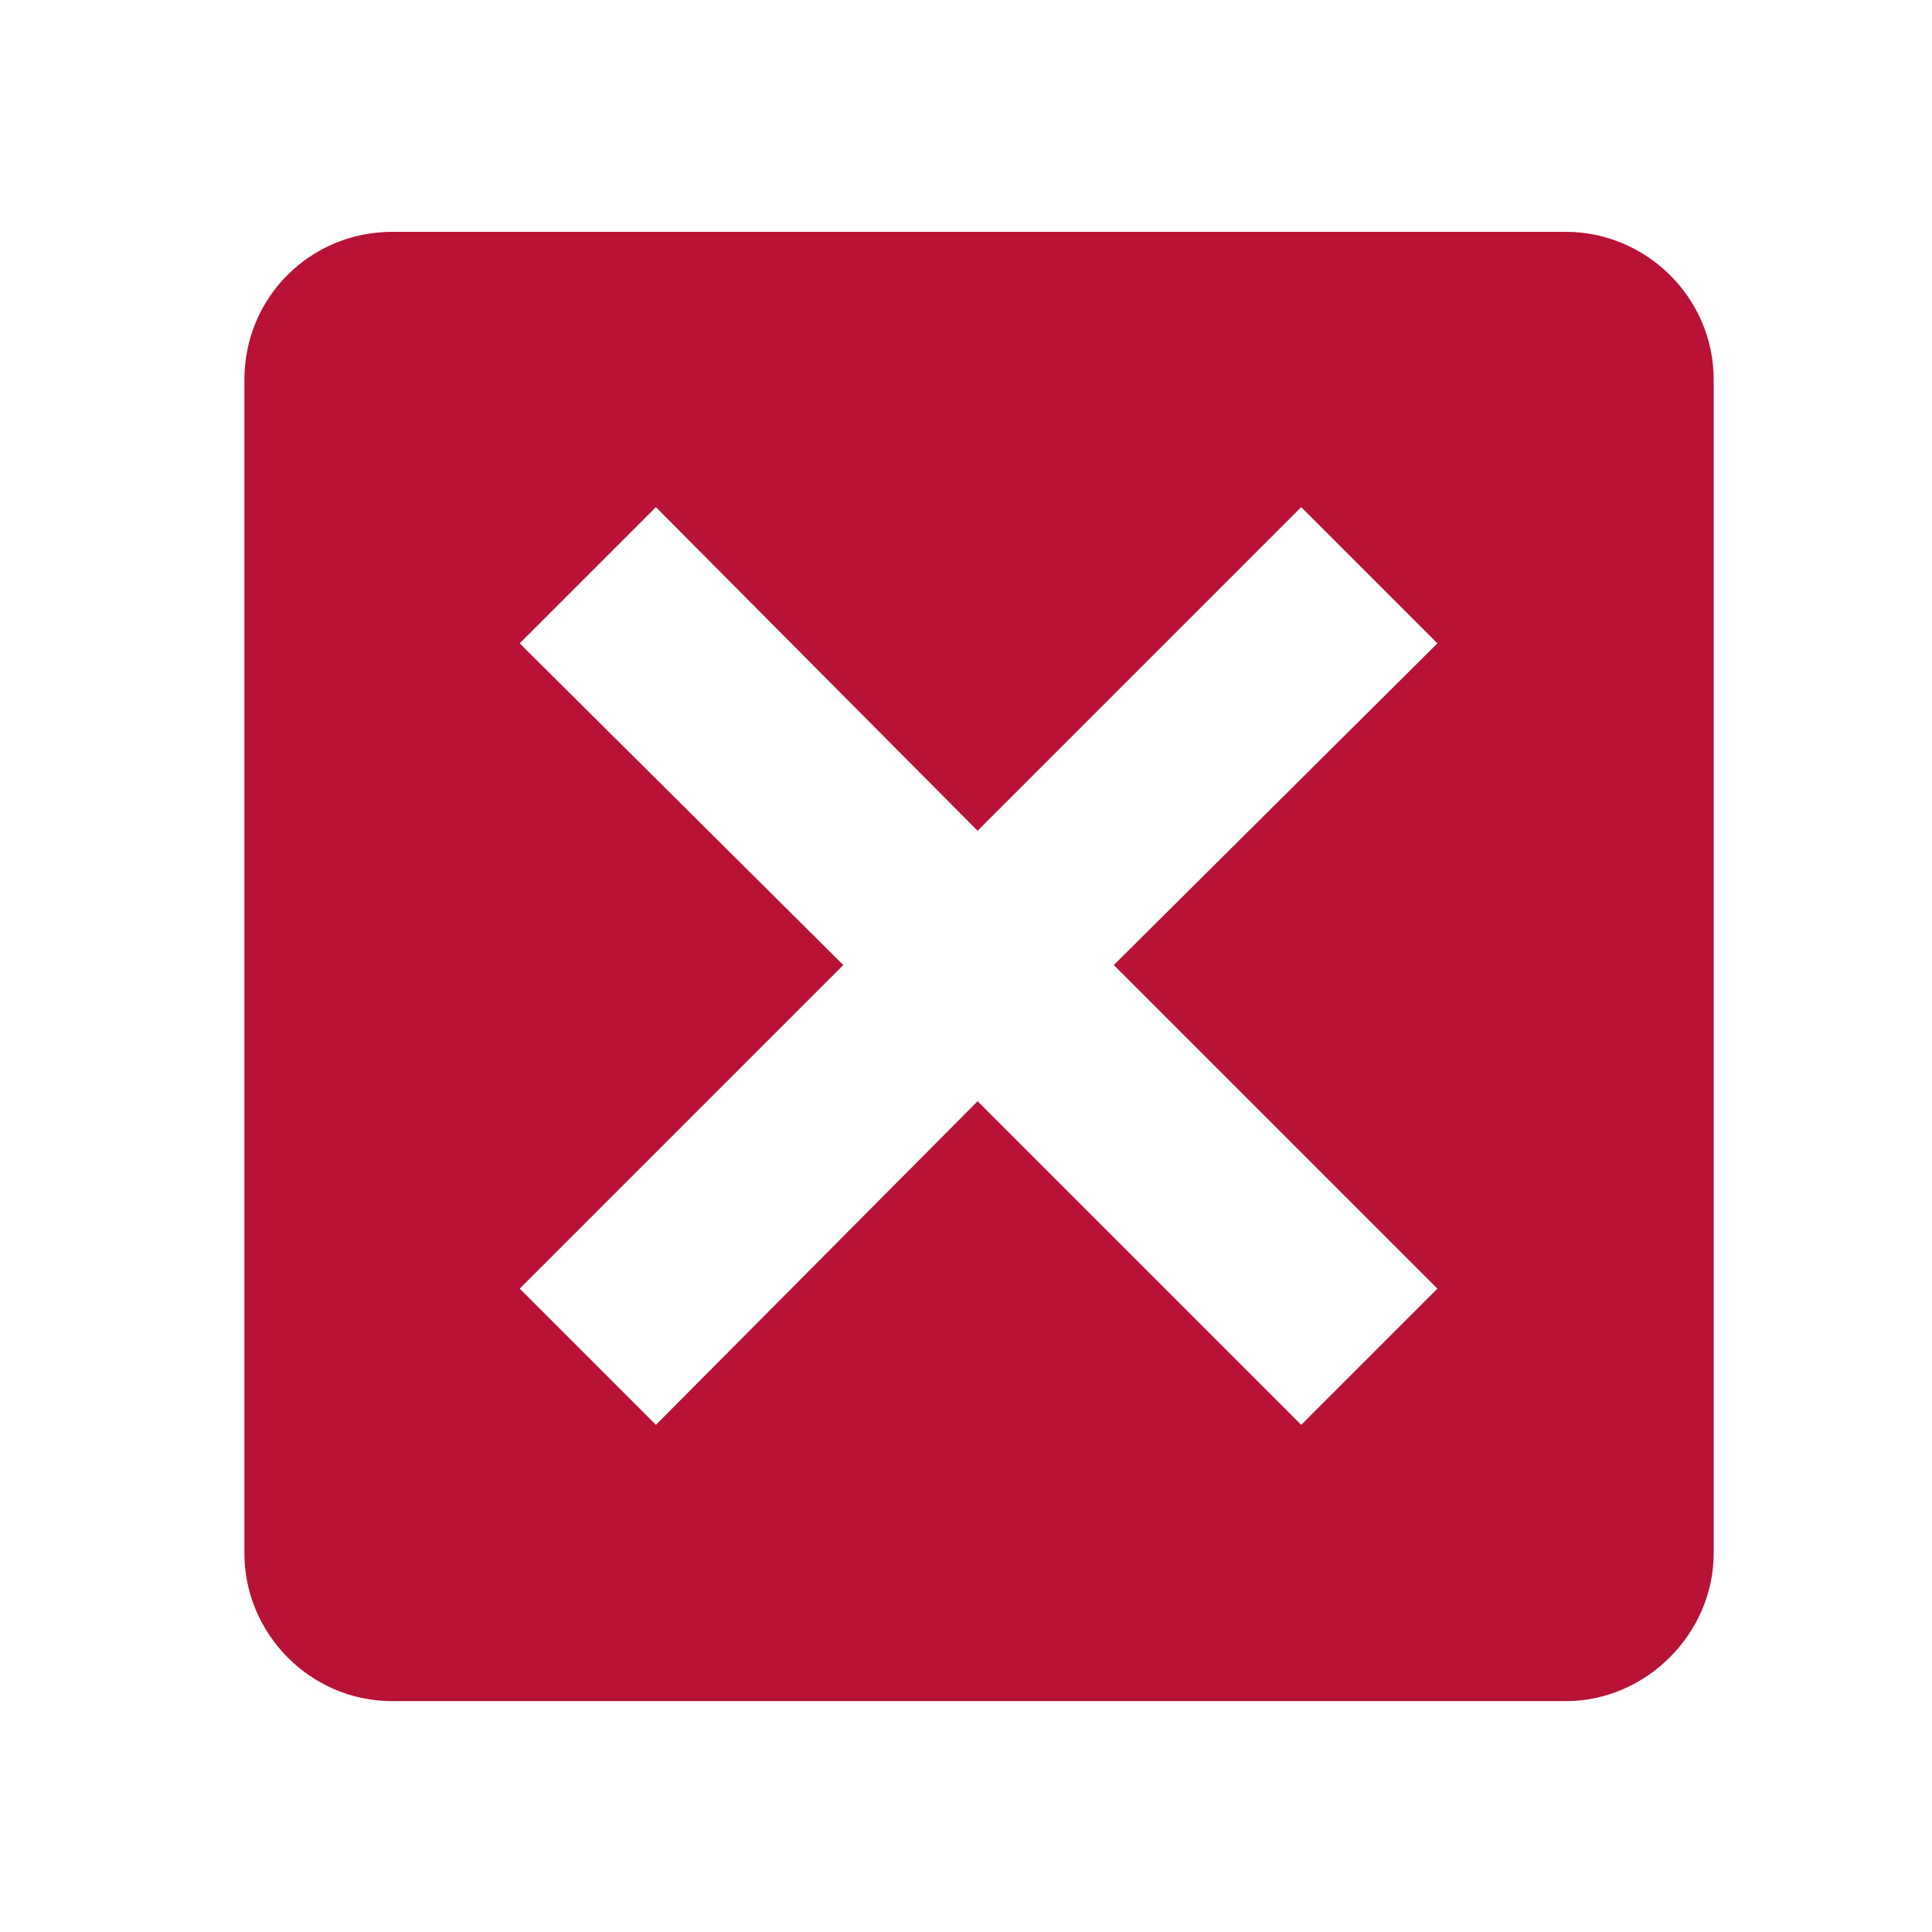 
<svg xmlns="http://www.w3.org/2000/svg" version="1.1" viewBox="0 0 200 200">
  
  <defs>
    <style>
      .st0, .st1 {
        fill: #b81237;
      }

      .st2 {
        fill: #00305e;
      }

      .st1 {
        fill-rule: evenodd;
      }

      .st3 {
        display: none;
      }
    </style>
  </defs>
  <g id="Layer_1" class="st3">
    <path class="st0" d="M159,43.5c0-.1,0-.2,0-.4-.1-.6-.4-1.3-.9-1.8l-24.7-25.3h0c-.4-.5-1-.8-1.7-.9-.1,0-.3,0-.4,0-.1,0-.3-.1-.5-.1h-58.3c-5.3,0-9.7,4.4-9.7,9.7v6.1h-9.7c-5.6,0-10,4.4-10,9.8v130.6c0,5.5,4.5,9.9,10,9.9h80.3c5.5,0,9.9-4.4,9.9-9.9v-9h6.1c5.3,0,9.7-4.3,9.7-9.7V43.8c0-.1,0-.2,0-.4ZM134.3,27.3l12.7,13h-12.7v-13ZM102.6,75.4h-16.7c-2,0-3.6-1.6-3.6-3.6s1.6-3.6,3.6-3.6h16.7c2,0,3.6,1.6,3.6,3.6s-1.6,3.6-3.6,3.6ZM108.1,84.9c2,0,3.6,1.6,3.6,3.6s-1.6,3.6-3.6,3.6h-5.6c-2,0-3.6-1.6-3.6-3.6s1.6-3.6,3.6-3.6h5.6ZM85.8,84.9h5.6c2,0,3.6,1.6,3.6,3.6s-1.6,3.6-3.6,3.6h-5.6c-2,0-3.6-1.6-3.6-3.6,0-2,1.6-3.6,3.6-3.6ZM85.8,101.6h16.7c2,0,3.6,1.6,3.6,3.6s-1.6,3.6-3.6,3.6h-16.7c-2,0-3.6-1.7-3.6-3.6,0-2,1.6-3.6,3.6-3.6ZM102.6,118.4h5.6c2,0,3.6,1.6,3.6,3.6s-1.6,3.6-3.6,3.6h-5.6c-2,0-3.6-1.7-3.6-3.6,0-2,1.6-3.6,3.6-3.6ZM110.1,105.2c0-2,1.6-3.6,3.6-3.6h5.6c1.9,0,3.6,1.6,3.6,3.6s-1.7,3.6-3.6,3.6h-5.6c-2,0-3.6-1.7-3.6-3.6ZM119.3,118.4h16.7c1.9,0,3.6,1.6,3.6,3.6s-1.7,3.6-3.6,3.6h-16.7c-2,0-3.6-1.7-3.6-3.6,0-2,1.6-3.6,3.6-3.6ZM136,108.8h-5.6c-1.9,0-3.6-1.7-3.6-3.6s1.7-3.6,3.6-3.6h5.6c1.9,0,3.6,1.6,3.6,3.6,0,1.9-1.7,3.6-3.6,3.6ZM136,92.1h-16.7c-2,0-3.6-1.6-3.6-3.6s1.6-3.6,3.6-3.6h16.7c1.9,0,3.6,1.6,3.6,3.6,0,2-1.7,3.6-3.6,3.6ZM119.3,75.4h-5.6c-2,0-3.6-1.6-3.6-3.6s1.6-3.6,3.6-3.6h5.6c1.9,0,3.6,1.6,3.6,3.6s-1.7,3.6-3.6,3.6ZM85.8,118.4h5.6c2,0,3.6,1.6,3.6,3.6s-1.6,3.6-3.6,3.6h-5.6c-2,0-3.6-1.7-3.6-3.6,0-2,1.6-3.6,3.6-3.6ZM136,75.4h-5.6c-1.9,0-3.6-1.6-3.6-3.6s1.7-3.6,3.6-3.6h5.6c1.9,0,3.6,1.6,3.6,3.6,0,2-1.7,3.6-3.6,3.6ZM136.1,171.1c0,1.4-1.2,2.7-2.7,2.7H53c-1.5,0-2.8-1.2-2.8-2.7V40.5c0-1.4,1.3-2.6,2.8-2.6h9.7v114.6c0,5.3,4.4,9.7,9.7,9.7h63.7v9Z"></path>
  </g>
  <g id="Layer_2" class="st3">
    <path class="st1" d="M35.5,37.2h-11.1v142.8h115.9v-11.1H38.1c-1.4,0-2.6-1.1-2.6-2.6V37.2ZM134.3,24.6l18.6,18.6h-18.6v-18.6ZM58.6,33.8c.9-1,2.5-1.1,3.5-.2,1,.9,1.2,2.4.4,3.5l-6.9,8.2c-.5.6-1.2.9-2,.9s-1.5-.3-2-.9l-3.4-4h0c-.5-.5-.7-1.2-.7-1.9,0-.7.4-1.4.9-1.8.5-.5,1.2-.7,1.9-.6.7,0,1.3.4,1.8,1l1.4,1.8,5-5.9ZM72,84.4c-1.4,0-2.6-1.1-2.6-2.6s1.1-2.6,2.6-2.6h18.2c1.4,0,2.6,1.2,2.6,2.6s-1.1,2.6-2.6,2.6h-18.2ZM72,105.6c-1.4,0-2.6-1.1-2.6-2.6s1.1-2.6,2.6-2.6h13.6,0c1.4,0,2.6,1.2,2.6,2.6s-1.1,2.6-2.6,2.6h-13.5ZM72,126.8c-.7,0-1.4-.2-2-.7-.5-.5-.8-1.2-.8-1.9s.3-1.4.8-1.9c.5-.5,1.2-.7,2-.7h18.2c.7,0,1.4.2,2,.7.5.5.8,1.2.8,1.9s-.3,1.4-.8,1.9c-.5.5-1.2.7-2,.7h-18.2ZM72,148c-1.4,0-2.6-1.1-2.6-2.6s1.1-2.6,2.6-2.6h36.6c1.4,0,2.6,1.2,2.6,2.6s-1.1,2.6-2.6,2.6h-36.6ZM72,63.5c-.7,0-1.4-.2-2-.7s-.8-1.2-.8-1.9.3-1.4.8-1.9c.5-.5,1.2-.7,2-.7h36.6c1.3.1,2.4,1.2,2.4,2.6s-1,2.5-2.4,2.6h-36.6ZM72,42.3c-1.4,0-2.6-1.1-2.6-2.6s1.1-2.6,2.6-2.6h45.9c1.4,0,2.6,1.1,2.6,2.6s-1.1,2.6-2.6,2.6h-45.9ZM58.6,55c.4-.6,1.1-.9,1.8-1,.7,0,1.4.1,1.9.6.5.5.9,1.1.9,1.8,0,.7-.2,1.4-.7,1.9l-6.9,8.2c-.5.6-1.2.9-2,.9s-1.5-.3-2-.9l-3.4-4c-.8-1.1-.6-2.6.4-3.5,1-.9,2.6-.8,3.5.2l1.4,1.8,5-6ZM58.6,76.2c.9-1,2.5-1.1,3.5-.2,1,.9,1.2,2.4.4,3.5l-6.9,8.1c-.5.6-1.2.9-2,.9s-1.5-.3-2-.9l-3.4-4c-.9-1.1-.8-2.7.3-3.6,1.1-.9,2.7-.8,3.6.3l1.4,1.8,5-5.9h0ZM58.6,97.4c.4-.7,1-1.2,1.7-1.3.8-.2,1.5,0,2.1.5.6.5,1,1.2,1,2s-.3,1.5-.9,2l-6.9,8.2c-.5.6-1.2.9-2,.9s-1.5-.3-2-.9l-3.4-4c-.8-1.1-.6-2.6.4-3.5,1-.9,2.6-.8,3.5.2l1.4,1.8,5-5.9h0ZM58.6,118.6c.4-.7,1-1.2,1.7-1.3.8-.2,1.5,0,2.1.5.6.5,1,1.2,1,2s-.3,1.5-.9,2l-6.9,8.2c-.5.6-1.2.9-2,.9s-1.5-.3-2-.9l-3.4-4c-.8-1.1-.6-2.6.4-3.5,1-.9,2.6-.8,3.5.2l1.4,1.8,5-6v.2ZM58.6,139.8c.9-.8,2.3-.8,3.2,0,.9.8,1.2,2.1.7,3.2l-6.9,8.1c-.5.6-1.2.9-2,.9s-1.5-.3-2-.9l-3.4-4c-.9-1.1-.8-2.7.3-3.6,1.1-.9,2.7-.8,3.6.3l1.4,1.8,5-5.9v.2ZM155.7,91.5c4.6,8,3.9,18-1.7,25.3-5.6,7.3-15.1,10.6-24,8.2-8.9-2.4-15.5-9.9-16.8-19.1-1.2-9.2,3.2-18.1,11.2-22.8,5.3-3.1,11.5-3.9,17.4-2.3,5.9,1.6,10.9,5.4,13.9,10.7h0ZM143.2,76c7.2,1.9,13.3,6.6,17,13,4.3,7.5,5,16.7,1.6,24.7-3.3,8-10.2,14.1-18.6,16.3-8.4,2.3-17.4.5-24.3-4.8s-10.9-13.5-10.9-22.2,4-16.9,10.9-22.2c6.9-5.3,15.9-7.1,24.3-4.8h0ZM160,133.3c-1.5,1.2-3.1,2.3-4.7,3.2-8.9,5.2-19.5,6.6-29.4,3.9-9.9-2.6-18.4-9.1-23.6-18.1-5-8.6-6.4-18.8-4.1-28.4,2.3-9.6,8.3-18,16.6-23.4,8.3-5.4,18.4-7.4,28.2-5.6,9.8,1.8,18.4,7.3,24.3,15.3,5.8,8,8.3,18,7,27.8-1.3,9.8-6.3,18.8-14,25l-.2.2h0ZM180.3,168.5l-12-20.7-9.9,5.8,12,20.7c1.2,2,3.4,3.1,5.7,2.8,2.3-.3,4.2-2,4.8-4.2.4-1.5.2-3-.6-4.3h0ZM157.6,148l6.4-3.7-3.1-5.3c-1,.7-2,1.4-3.1,2h0c-1.1.6-2.2,1.2-3.3,1.8l3.1,5.3h0ZM156.5,160.4v3.5H40.6V21h88.5v24.7c0,.7.3,1.3.7,1.8.5.5,1.1.8,1.8.8h24.7v15.9c-3-1.6-6.1-2.8-9.4-3.7-11.1-3-23-1.4-33,4.3h-.2c-10.1,5.8-17.4,15.4-20.5,26.6-3,11.2-1.4,23.2,4.4,33.3,5,8.8,13,15.6,22.4,19.2,9.5,3.6,19.9,3.8,29.5.6l3.5,6c-.9.8-1.1,2.1-.5,3.2l3.8,6.6h0ZM143,94.1c1-.9,2.4-.9,3.4,0,1,.8,1.2,2.3.5,3.4l-12.2,14.5c-.5.6-1.2.9-2,.9s-1.5-.3-2-.9l-6-7.1c-.8-1.1-.6-2.6.4-3.5,1-.9,2.6-.8,3.5.2l4.2,4.8,10.3-12.2Z"></path>
  </g>
  <g id="Layer_3" class="st3">
    <path class="st0" d="M163.5,71.5h-44v-30.4c0-10.2-8.3-18.5-18.5-18.5H35c-10.2,0-18.5,8.3-18.5,18.5v41.2c0,3.7,1.1,7.2,3.1,10.3,6.5,12.6,36.6,31.1,36.9,31.3.6.4,1.4.6,2.1.6,2.2,0,4.1-1.8,4.1-4,0-.5-.1-1.1-.3-1.6-2.2-5.9-3.9-11.9-5.1-18.1h21.6v30.4c0,10.2,8.3,18.5,18.5,18.5h43.5c-1.2,6.2-2.9,12.2-5.1,18.1-.9,2.1.1,4.4,2.2,5.3.5.2,1,.3,1.6.3.7,0,1.5-.2,2.1-.6.3-.2,30.4-18.8,36.9-31.3,2-3,3.1-6.6,3.1-10.3v-41.2c0-10.2-8.3-18.5-18.5-18.5ZM68.6,81.7c-5.2,3-11.2,4.5-17.3,4.3h0c-2.3,0-4.1-1.8-4.1-4.1s1.8-4.1,4.1-4.1h0c3.6,0,7.2-.6,10.5-1.9-2.7-3.2-4.9-6.9-6.4-10.9-.8-2.1.2-4.5,2.3-5.3,2.1-.8,4.5.2,5.3,2.3,1.2,3.4,3.1,6.5,5.5,9.1,3.3-4,5.4-9,6-14.2h-23.3c-2.3,0-4.1-1.8-4.1-4.1s1.8-4.1,4.1-4.1h12.8v-7.1c0-2.3,1.8-4.1,4.1-4.1s4.1,1.8,4.1,4.1h0v7.1h12.8c2.3,0,4.1,1.8,4.1,4.1,0,2.3-1.8,4.1-4.1,4.1h-2.2c-.6,6.9-3.2,13.5-7.5,18.9,2.7,1.1,5.5,1.8,8.4,1.8-2,2.2-3.3,4.9-4,7.8-3.9-.5-7.6-1.9-11-3.9ZM173.8,131.2c0,2.1-.6,4.2-1.8,5.9-.2.2-.3.5-.4.7-3.2,6.1-15.2,15.4-24.4,21.7,1.8-7,2.7-12.9,2.8-13.3.2-1.2-.2-2.4-.9-3.3-.8-.9-1.9-1.4-3.1-1.4h-48.4c-5.7,0-10.3-4.6-10.4-10.3v-41.2c0-5.7,4.6-10.3,10.4-10.4h65.9c5.7,0,10.3,4.6,10.4,10.4v41.2ZM145.3,116h0s-10.8-27.1-10.8-27.1h0c0-.2-.1-.3-.2-.5,0,0,0-.2-.1-.3,0-.1-.2-.2-.3-.3,0,0-.2-.2-.2-.3,0,0-.2-.2-.3-.2-.1,0-.2-.2-.3-.3,0,0-.2-.1-.3-.2-.1,0-.3-.2-.4-.2h0c-.1,0-.2,0-.3-.1-.1,0-.3,0-.4-.1-.1,0-.3,0-.4,0-.1,0-.3,0-.4,0-.1,0-.3,0-.4,0s-.2,0-.4,0c-.1,0-.3,0-.4.1,0,0-.2,0-.3,0h0c-.1,0-.3.2-.4.2-.1,0-.2.1-.3.2s-.2.2-.3.3-.2.2-.3.3-.1.2-.2.3c0,.1-.2.2-.3.3,0,0,0,.2-.1.3,0,.1-.2.3-.2.4h0s-10.8,27.1-10.8,27.1h0s-5.5,13.7-5.5,13.7c-.9,2.1.1,4.5,2.2,5.3s4.5-.1,5.3-2.2c0,0,0,0,0-.1l4.4-11h16.2l4.4,11c.8,2.1,3.2,3.2,5.3,2.4,2.1-.8,3.2-3.2,2.4-5.3,0,0,0,0,0-.1l-5.5-13.7ZM125.8,113.5l4.9-12.1,4.8,12.1h-9.7Z"></path>
  </g>
  <g id="Layer_4" class="st3">
    <path class="st0" d="M98.4,42.7c-15.2,0-29.7,6.1-40.4,16.8-10.7,10.7-16.7,25.3-16.7,40.5,0,15.2,6.1,29.7,16.8,40.4,10.7,10.7,25.3,16.7,40.5,16.7,15.2,0,29.7-6,40.4-16.8,10.7-10.7,16.7-25.3,16.7-40.5,0-15.2-6.1-29.8-16.8-40.5-10.7-10.7-25.3-16.8-40.5-16.8h0ZM126.4,125.5c-.9,1-2.2,1.6-3.5,1.6-1.1,0-2.1-.4-3-1.1l-24.4-20.5c-1.1-.9-1.7-2.1-1.6-3.5v-24.8c0-2.5,2.1-4.6,4.6-4.6s4.6,2.1,4.6,4.6v22.7l22.7,19.2c1.9,1.6,2.2,4.4.7,6.4h0Z"></path>
    <path class="st0" d="M168.8,53.5v-15.5c0-2.5-2.1-4.6-4.6-4.6s-4.6,2.1-4.6,4.6v2.9c-18.3-18.8-44.2-28.2-70.3-25.4-26.1,2.8-49.4,17.5-63.2,39.9-13.8,22.3-16.5,49.8-7.3,74.3,9.2,24.6,29.2,43.5,54.2,51.4,25,7.8,52.3,3.7,73.8-11.2,21.6-14.9,35-39,36.5-65.2,0-2.5-1.9-4.6-4.4-4.7-2.5,0-4.6,1.9-4.7,4.4-1.4,23.5-13.5,45.1-33,58.4-19.5,13.3-44,16.8-66.4,9.5-22.4-7.3-40.1-24.6-48-46.8-7.9-22.2-5-46.8,7.8-66.6,12.8-19.8,34-32.5,57.5-34.4,23.5-1.9,46.5,7.1,62.4,24.5h-5.7c-2.5,0-4.6,2.1-4.6,4.6s2.1,4.6,4.6,4.6h15.6c2.4-.1,4.3-2.2,4.3-4.6h0Z"></path>
  </g>
  <g id="Layer_5" class="st3">
    <path class="st0" d="M37.8,88V15c0-.9-.7-1.6-1.6-1.6s-1.6.7-1.6,1.6v73c0,.9.7,1.6,1.6,1.6s1.6-.7,1.6-1.6M65.5,70.6v-35.1c0-.9-.7-1.6-1.6-1.6s-1.6.7-1.6,1.6v35.1c0,.9.7,1.6,1.6,1.6s1.6-.7,1.6-1.6M73.1,107.4c6-5.1,6.9-14.2,1.8-20.2-5.1-6-14.2-6.9-20.2-1.8-6,5.1-6.9,14.2-1.8,20.2s14.2,6.9,20.2,1.8M124.3,83V19.2c0-.9-.7-1.6-1.6-1.6s-1.6.7-1.6,1.6v63.6c0,.9.7,1.6,1.6,1.6.9.2,1.6-.5,1.6-1.4M157.6,103.9V31.1c0-.9-.7-1.6-1.6-1.6s-1.6.7-1.6,1.6v73c0,.9.7,1.6,1.6,1.6s1.6-.7,1.6-1.8M172.7,117.7l-38.8-9.9c-3.5-.9-7.3.5-9.2,3.7l-11,17.4-17.2-20.6,13.5-12c1.9-1.8,2.7-4.3,2.1-6.7l-5.7-24.4c-.9-3.7-4.6-6-8.3-5.1-3.7.9-6,4.6-5.1,8.3l4.8,20.6-18.4,16.5c-.4.4-.7.5-1.2.9l-14.2,11.7-15.9.7-20.7-20c-2.8-2.7-7.1-2.5-9.7.2-2.7,2.8-2.5,7.1.2,9.7l22.9,22c1.2,1.2,3,1.9,4.8,1.9h.4l18.1-.7,25,29.8s5.7,6.7,13.1,4.3l32.2-8.7,18.4,26.4c1.6,2.3,4.3,3.5,6.9,3.5s3.4-.5,4.8-1.6c3.7-2.7,4.8-8,2.1-11.7l-21.8-31c-1.9-2.8-5.7-4.3-9-3.4l-10.3,2.8,10.6-16.7,32.8,8.3c4.4,1.1,9-1.6,10.3-6,1.1-4.4-1.6-9-6.2-10.1"></path>
  </g>
  <g id="Layer_6">
    <path class="st1" d="M40.6,24h121.5c8.3,0,15.3,6.8,15.3,15.3v121.5c0,8.3-7,15.3-15.3,15.3H40.6c-8.5,0-15.3-7-15.3-15.3V39.3c0-8.5,6.8-15.3,15.3-15.3ZM101.2,86l33.5-33.5,14.1,14.1-33.5,33.3,33.5,33.5-14.1,14.1-33.5-33.5-33.3,33.5-14.1-14.1,33.5-33.5-33.5-33.3,14.1-14.1,33.3,33.5Z"></path>
  </g>
  <g id="Layer_7" class="st3">
    <path class="st0" d="M184.3,152.8L112.9,31.5c-2.2-3.8-6.2-6-10.5-6.1h0c-4.3,0-8.3,2.2-10.5,5.9L17.4,152.6c-2.3,3.9-2.5,8.5-.2,12.5,2.2,3.9,6.2,6.3,10.8,6.3h145.7c4.5,0,8.5-2.3,10.7-6.2,2.2-3.9,2.2-8.5,0-12.4ZM100.8,152.7c-6.2,0-11.1-5-11.1-11.2s5-11.1,11.1-11.1,11.1,5,11.1,11.1-5,11.2-11.1,11.2ZM111.7,116.8c0,1.5-1.3,2.7-2.7,2.7h-16.4c-1.5,0-2.7-1.2-2.7-2.7l-1-43.3c0-.8.3-1.5.8-2,.5-.5,1.2-.9,1.9-.9h18.4c.7,0,1.4.3,1.9.9.5.5.8,1.2.8,2l-1,43.3Z"></path>
  </g>
  <g id="Layer_8" class="st3">
    <path class="st2" d="M53.8,141.4c0-5.1.8-10.1,2.4-14.7H14.5c-2.1,0-3.8-1.7-3.8-3.8,0-8.4,2.8-16.1,7.5-22.3,3.4-4.5,7.8-8.1,12.9-10.6-1.1-1.2-2.1-2.5-3-3.9-2.1-3.4-3.3-7.5-3.3-11.7,0-6.2,2.5-11.9,6.6-16,4.1-4.1,9.8-6.7,16-6.7s11.9,2.5,16,6.6l.2.2c4,4.1,6.4,9.7,6.4,15.8s-1.2,8.3-3.3,11.7c-.9,1.4-1.9,2.7-3,3.9,2.1,1,4.1,2.3,5.9,3.7,2.7,2.1,5.1,4.5,7.2,7.2,1.4-.9,2.9-1.6,4.5-2.3-1.9-1.8-3.6-3.8-5-6.1-2.6-4.3-4.1-9.4-4.1-14.8,0-7.9,3.2-15,8.4-20.2l.2-.2c5.2-5.1,12.2-8.2,20-8.2s15,3.2,20.2,8.4,8.4,12.3,8.4,20.2-1.5,10.4-4.1,14.8c-1.4,2.3-3,4.3-5,6.1,1.5.7,3,1.5,4.5,2.3,2-2.7,4.5-5.2,7.2-7.2,1.8-1.4,3.8-2.6,5.9-3.7-1.1-1.2-2.1-2.5-3-3.9-2.1-3.4-3.3-7.5-3.3-11.7,0-6.2,2.5-11.9,6.6-16,4.1-4.1,9.8-6.7,16-6.7s11.9,2.5,16,6.6l.2.2c4,4.1,6.4,9.7,6.4,15.8s-1.2,8.3-3.3,11.7c-.9,1.4-1.9,2.7-3,3.9,5.1,2.5,9.5,6.2,12.9,10.6,4.7,6.2,7.5,13.9,7.5,22.3s-1.7,3.8-3.8,3.8h-41.7c1.5,4.6,2.4,9.6,2.4,14.7s-1.7,3.8-3.8,3.8H57.6c-2.1,0-3.8-1.7-3.8-3.8h0ZM111.6,103.4c-1.1-.2-2.1-.9-2.7-2-1-1.9-.2-4.1,1.6-5.1,3.4-1.8,6.3-4.5,8.3-7.7,1.9-3.2,3-6.9,3-10.9,0-5.8-2.3-11-6.1-14.8s-9-6.1-14.8-6.1-10.9,2.3-14.7,6l-.2.2c-3.8,3.8-6.1,9-6.1,14.8s1.1,7.7,3,10.9c2,3.3,4.9,6,8.3,7.8.9.5,1.6,1.3,1.9,2.3.5,2-.6,4.1-2.6,4.6-8.4,2.3-15.7,7.3-21,14.2-4.5,5.8-7.2,12.8-7.9,20.1h78.6c-.7-7.3-3.4-14.3-7.9-20.1-5.2-6.8-12.5-11.8-20.7-14.1h0Z"></path>
  </g>
</svg>